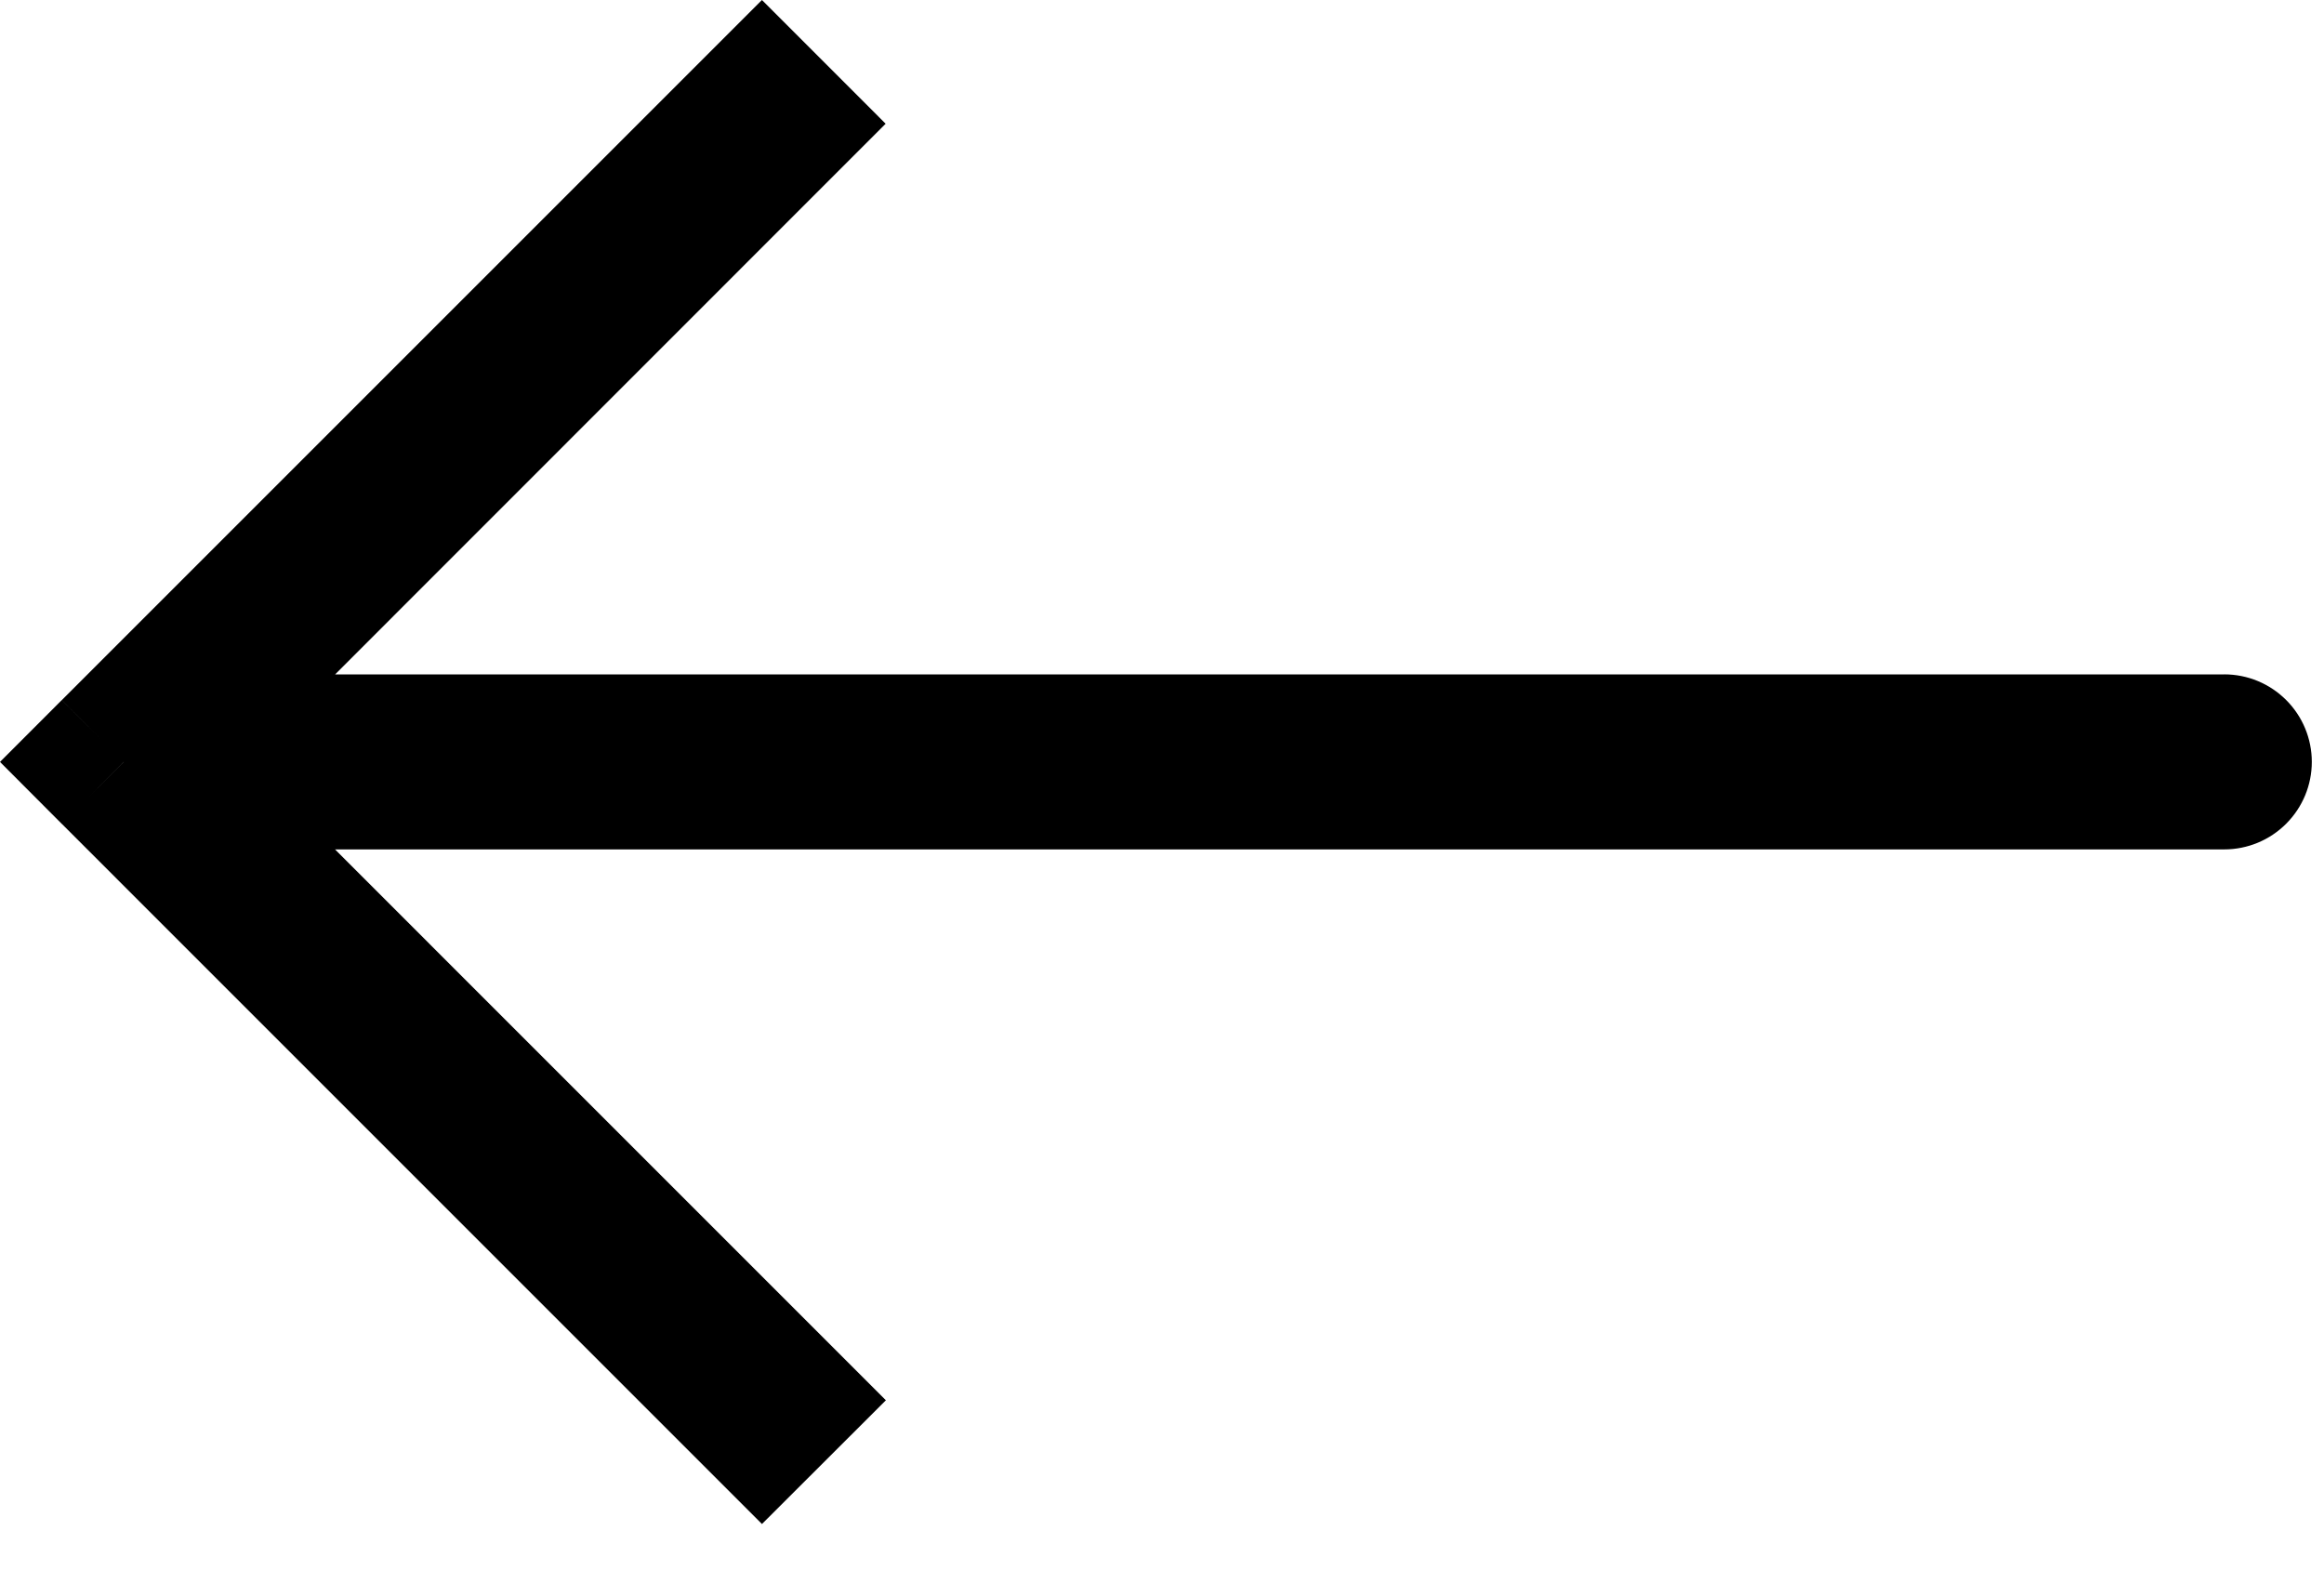 <svg width="37" height="25" viewBox="0 0 37 25" fill="none" xmlns="http://www.w3.org/2000/svg">
<g clip-path="url(#clip0_28_209)">
<path d="M1.97 12.131L0.983 11.147L0 12.131L0.984 13.118L1.97 12.131ZM35.412 13.524C35.782 13.524 36.136 13.377 36.397 13.116C36.659 12.854 36.806 12.5 36.806 12.13C36.806 11.761 36.659 11.406 36.397 11.145C36.136 10.884 35.782 10.737 35.412 10.737V13.524ZM12.131 0L0.984 11.147L2.957 13.117L14.1 1.97L12.131 0ZM0.984 13.117L12.131 24.265L14.104 22.295L2.957 11.147L0.984 13.117ZM1.971 13.524H35.412V10.738H1.97L1.971 13.524Z" fill="black"/>
</g>
<defs>
<clipPath id="clip0_28_209">
<rect width="36.805" height="24.265" fill="white"/>
</clipPath>
</defs>
</svg>
